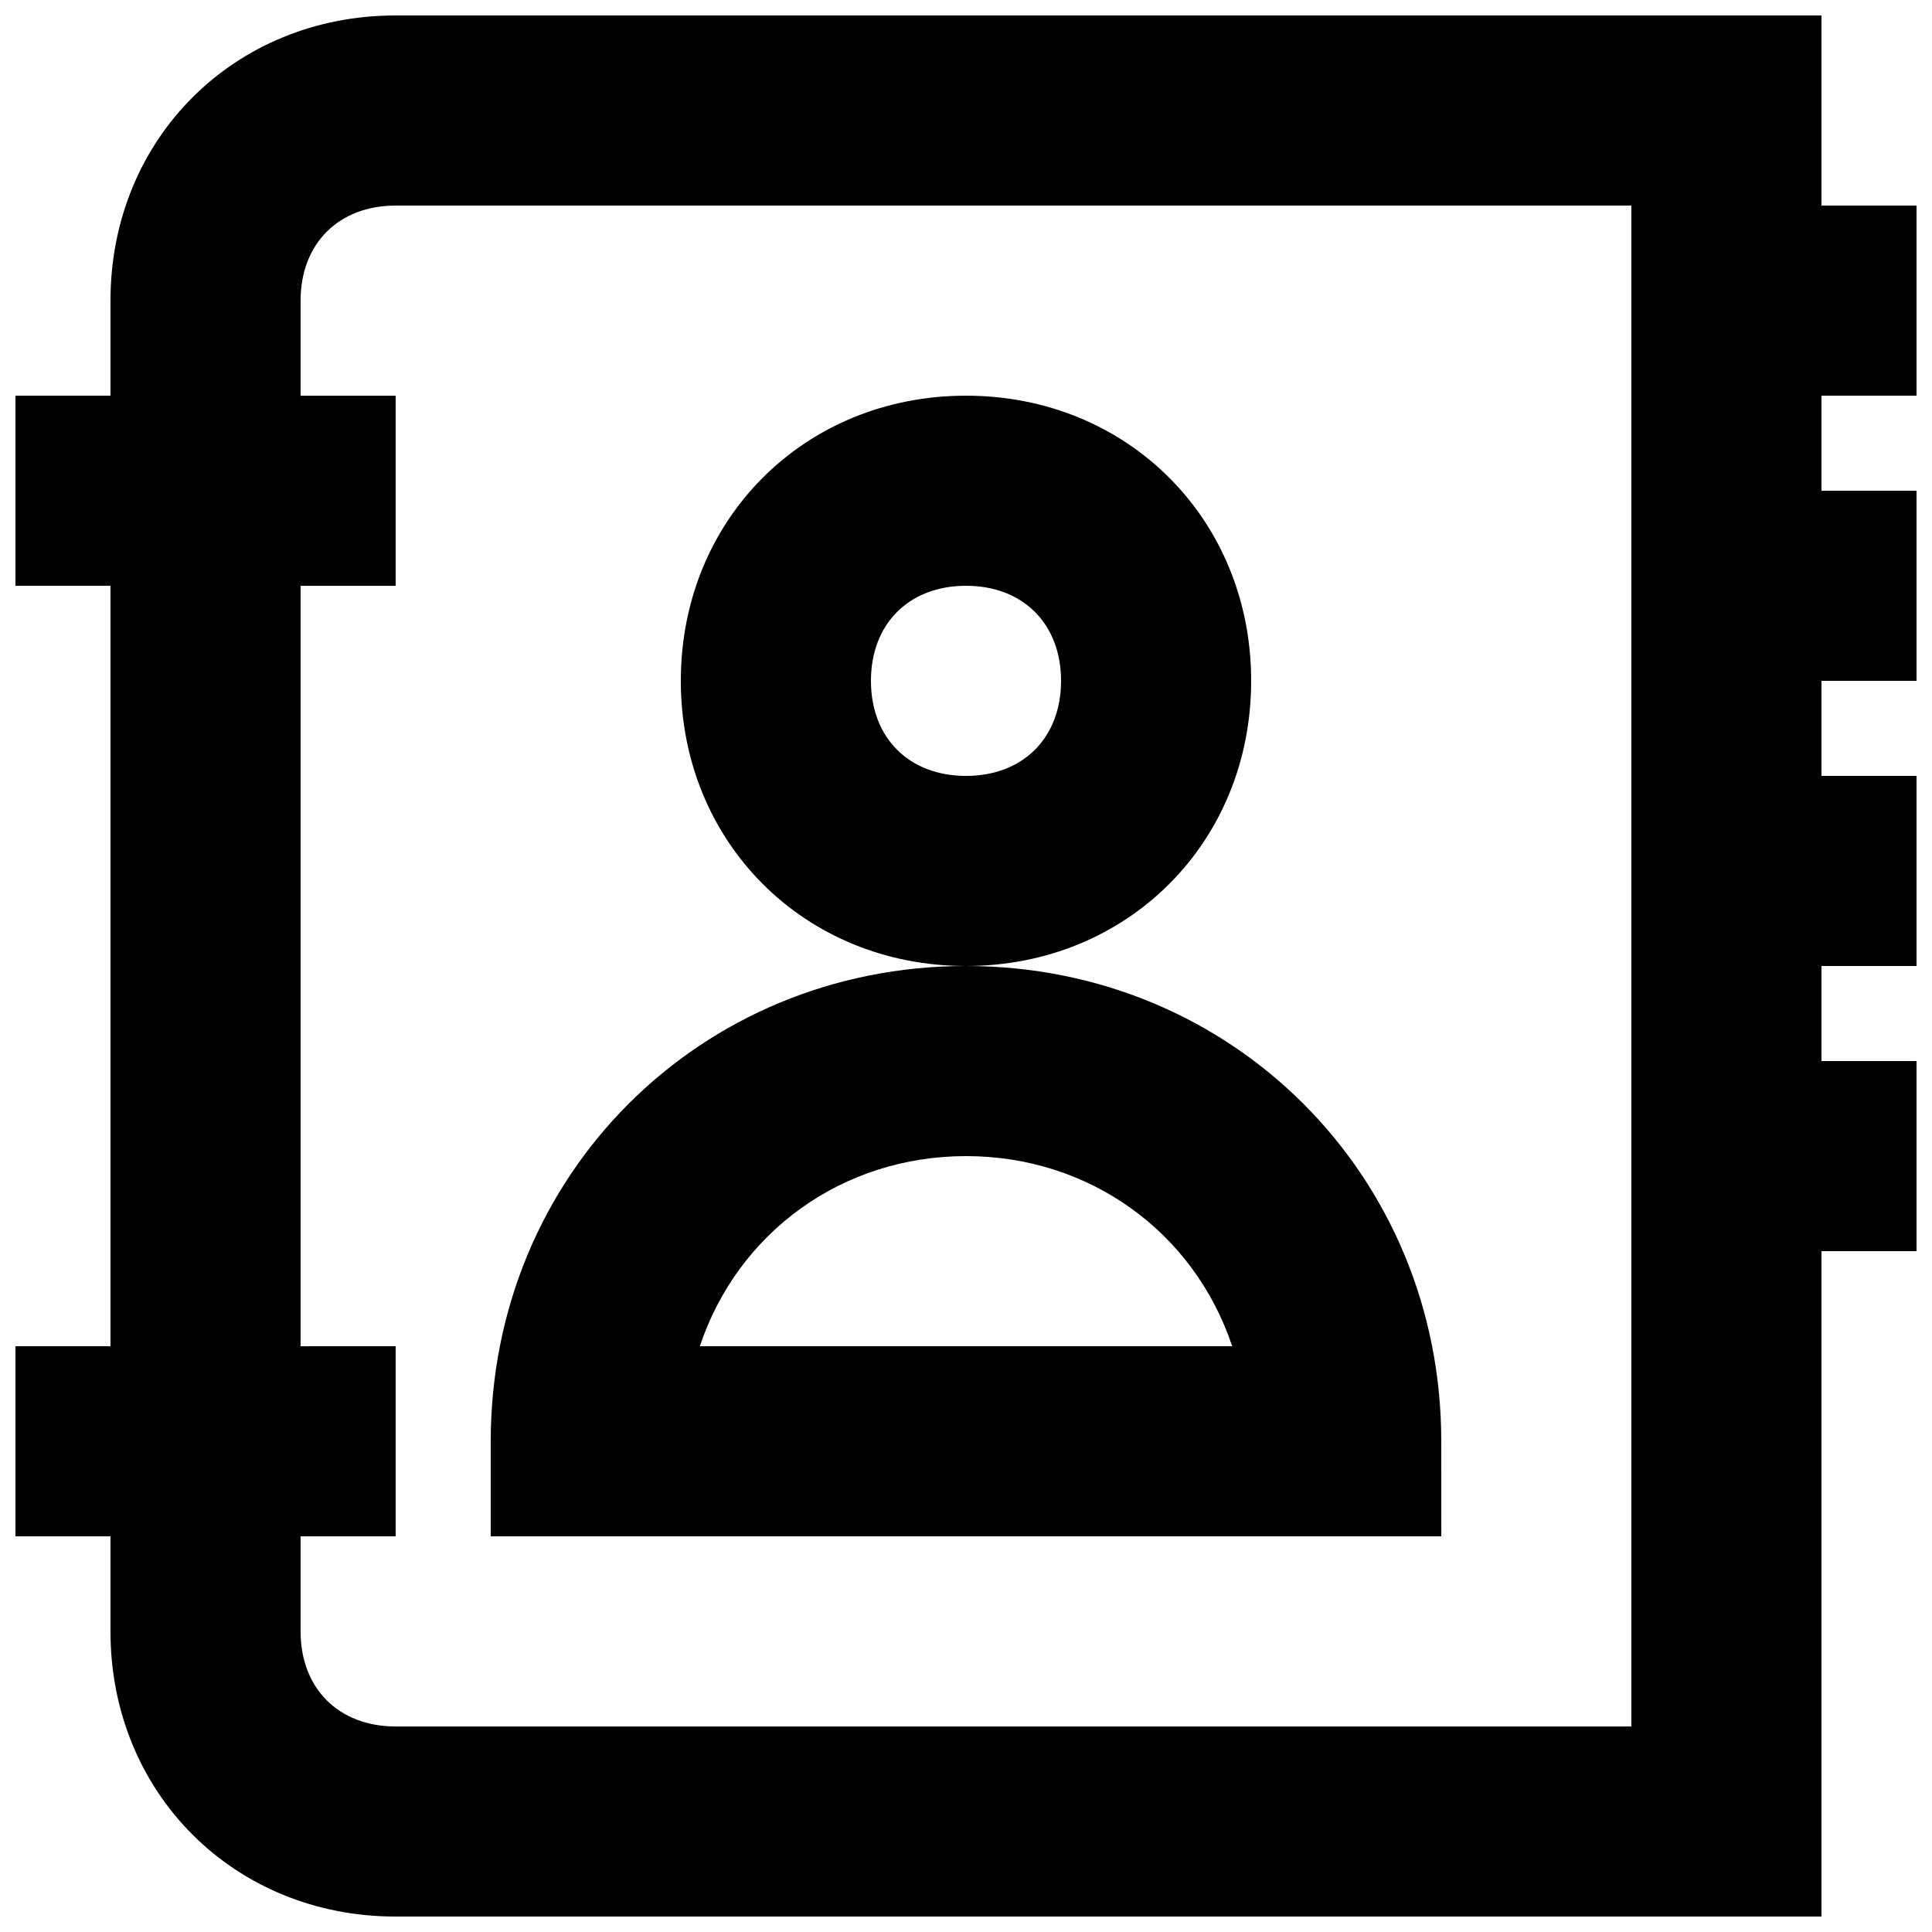 <?xml version="1.0" encoding="UTF-8"?>
<!-- Uploaded to: ICON Repo, www.iconrepo.com, Generator: ICON Repo Mixer Tools -->
<svg width="800px" height="800px" version="1.1" viewBox="144 144 512 512" xmlns="http://www.w3.org/2000/svg">
 <defs>
  <clipPath id="a">
   <path d="m148.09 148.09h503.81v503.81h-503.81z"/>
  </clipPath>
 </defs>
 <g clip-path="url(#a)">
  <path d="m651.9 248.86v-50.379h-25.191v-50.383h-377.86c-42.824 0-75.57 32.746-75.57 75.57v25.191h-25.191v50.383h25.191v201.52h-25.191v50.383h25.191v25.191c0 42.824 32.746 75.57 75.57 75.57h377.86v-176.33h25.191v-50.383h-25.191v-25.191h25.191v-50.383h-25.191v-25.191h25.191v-50.379h-25.191v-25.191zm-75.57 352.67h-327.48c-15.113 0-25.191-10.078-25.191-25.191v-25.191h25.191v-50.383l-25.191 0.004v-201.52h25.191v-50.383h-25.191v-25.191c0-15.113 10.078-25.191 25.191-25.191h327.48z"/>
 </g>
 <path d="m475.57 324.43c0-42.824-32.746-75.57-75.57-75.57s-75.574 32.746-75.574 75.57 32.746 75.57 75.57 75.57c42.828 0.004 75.574-32.746 75.574-75.57zm-75.57 25.191c-15.117 0-25.191-10.074-25.191-25.191 0-15.113 10.078-25.191 25.191-25.191s25.191 10.078 25.191 25.191c-0.004 15.117-10.078 25.191-25.191 25.191z"/>
 <path d="m525.95 525.95c0-70.535-55.418-125.95-125.95-125.95s-125.95 55.418-125.95 125.95v25.191h251.91zm-196.48-25.188c10.078-30.23 37.785-50.383 70.535-50.383 32.746 0 60.457 20.152 70.535 50.383z"/>
</svg>